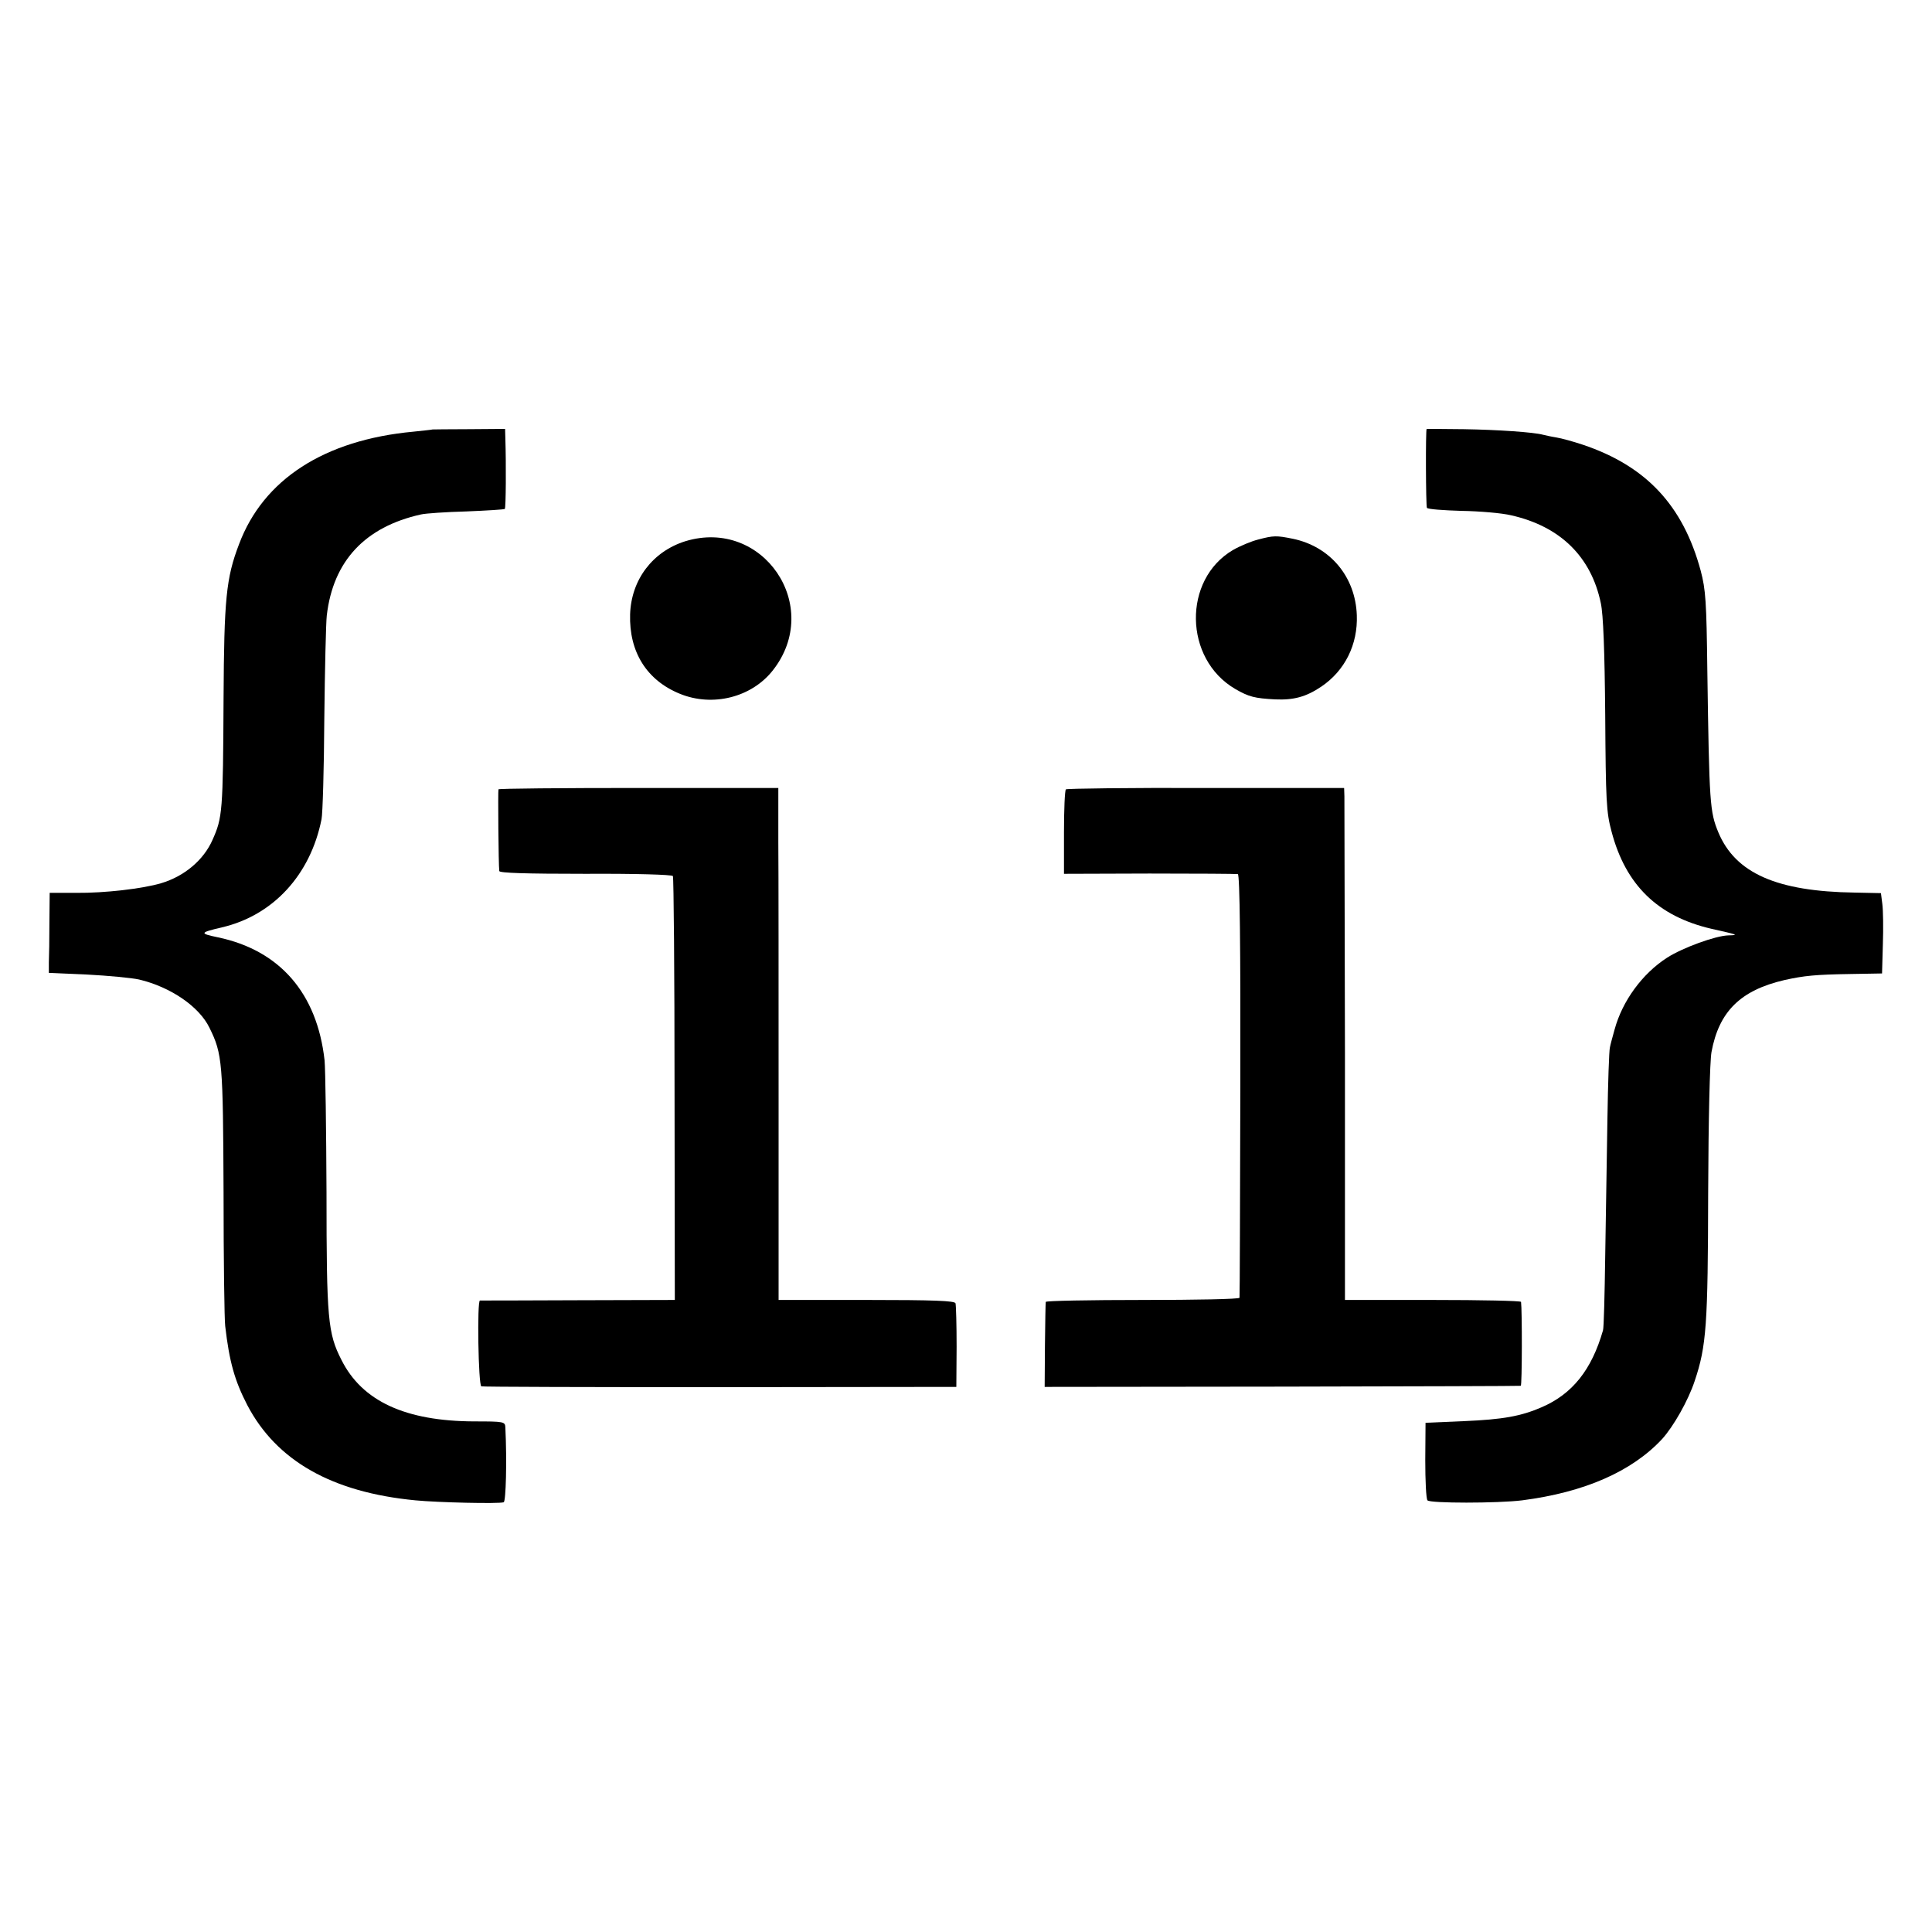 <?xml version="1.0" standalone="no"?>
<!DOCTYPE svg PUBLIC "-//W3C//DTD SVG 20010904//EN"
 "http://www.w3.org/TR/2001/REC-SVG-20010904/DTD/svg10.dtd">
<svg version="1.0" xmlns="http://www.w3.org/2000/svg"
 width="700pt" height="700pt" viewBox="0 0 700 700"
 preserveAspectRatio="xMidYMid meet">
<g transform="translate(0,700) scale(0.1,-0.1)"
fill="#000000" stroke="none">
<path d="M1567 5444 c-1 -1 -32 -4 -69 -8 -323 -30 -544 -173 -632 -408 -47
-123 -54 -199 -56 -558 -2 -414 -4 -432 -40 -513 -32 -73 -102 -132 -186 -157
-67 -20 -205 -36 -307 -35 l-97 0 -1 -107 c0 -60 -1 -125 -2 -145 l0 -38 139
-6 c76 -4 161 -12 188 -18 114 -27 218 -98 255 -175 47 -95 49 -125 51 -596 0
-245 3 -463 6 -485 15 -129 34 -197 80 -286 106 -202 307 -316 609 -345 82 -8
302 -13 320 -7 8 3 12 149 6 271 -1 21 -4 22 -113 22 -249 1 -406 73 -481 223
-49 96 -54 147 -54 605 -1 232 -4 448 -7 480 -27 243 -162 399 -387 446 -67
14 -66 17 15 36 185 43 321 190 361 392 4 18 9 182 10 363 2 182 6 350 9 375
23 198 139 321 341 366 17 4 91 9 165 11 74 3 137 7 139 9 4 3 5 164 2 254
l-1 36 -131 -1 c-72 0 -131 -1 -132 -1z"/>
<path d="M5169 5446 c-4 -3 -3 -279 1 -286 3 -5 59 -9 125 -11 66 -1 147 -8
180 -16 178 -40 290 -150 325 -318 9 -40 14 -174 16 -405 2 -312 4 -353 23
-423 51 -194 168 -307 361 -352 98 -22 101 -23 63 -24 -47 -1 -167 -45 -223
-81 -90 -58 -162 -157 -190 -260 -7 -25 -15 -54 -17 -65 -3 -11 -7 -128 -9
-260 -2 -132 -6 -355 -8 -495 -2 -140 -5 -262 -8 -270 -41 -143 -111 -231
-223 -279 -74 -32 -139 -44 -280 -50 l-140 -6 -1 -135 c0 -74 3 -140 8 -146 8
-11 254 -11 343 0 225 29 397 104 507 222 41 45 95 140 118 210 43 127 48 205
49 682 1 270 6 475 12 510 27 147 105 224 264 261 72 16 113 20 240 22 l114 2
3 106 c2 58 1 124 -2 146 l-5 39 -95 2 c-282 4 -432 70 -494 218 -31 75 -33
103 -40 586 -3 250 -6 294 -24 362 -64 237 -198 380 -428 457 -33 11 -76 23
-95 26 -19 3 -41 8 -49 10 -33 9 -162 18 -287 20 -73 1 -134 1 -134 1z"/>
<path d="M2483 5039 c-118 -37 -196 -139 -200 -265 -4 -136 60 -239 181 -288
118 -48 259 -13 336 85 183 232 -35 554 -317 468z"/>
<path d="M4558 5045 c-24 -6 -65 -23 -91 -38 -182 -107 -178 -394 8 -503 50
-29 71 -34 145 -38 67 -3 112 9 167 46 86 58 133 153 129 259 -5 140 -97 249
-232 277 -60 12 -69 12 -126 -3z"/>
<path d="M1806 4140 c-2 -5 0 -275 3 -296 1 -7 95 -10 312 -10 181 1 313 -3
317 -8 3 -5 6 -353 6 -773 l1 -763 -350 -1 c-192 -1 -353 -1 -356 -1 -11 1 -6
-307 5 -311 6 -2 396 -3 866 -3 l855 1 1 145 c0 80 -2 151 -4 158 -3 9 -77 12
-323 12 l-318 0 0 733 c0 402 0 820 -1 927 l0 195 -506 0 c-278 0 -507 -2
-508 -5z"/>
<path d="M3862 4140 c-4 -3 -7 -73 -7 -156 l0 -150 310 1 c171 0 315 -1 320
-2 7 -2 10 -262 9 -766 -1 -419 -2 -765 -3 -769 0 -5 -158 -8 -351 -8 -192 0
-350 -3 -351 -7 -1 -5 -2 -76 -3 -158 l-1 -150 860 1 c473 1 862 2 865 3 5 1
5 276 1 304 0 4 -144 7 -319 7 l-319 0 0 898 c-1 493 -2 911 -2 927 l-1 30
-500 0 c-276 1 -504 -2 -508 -5z"/>
</g>
</svg>

